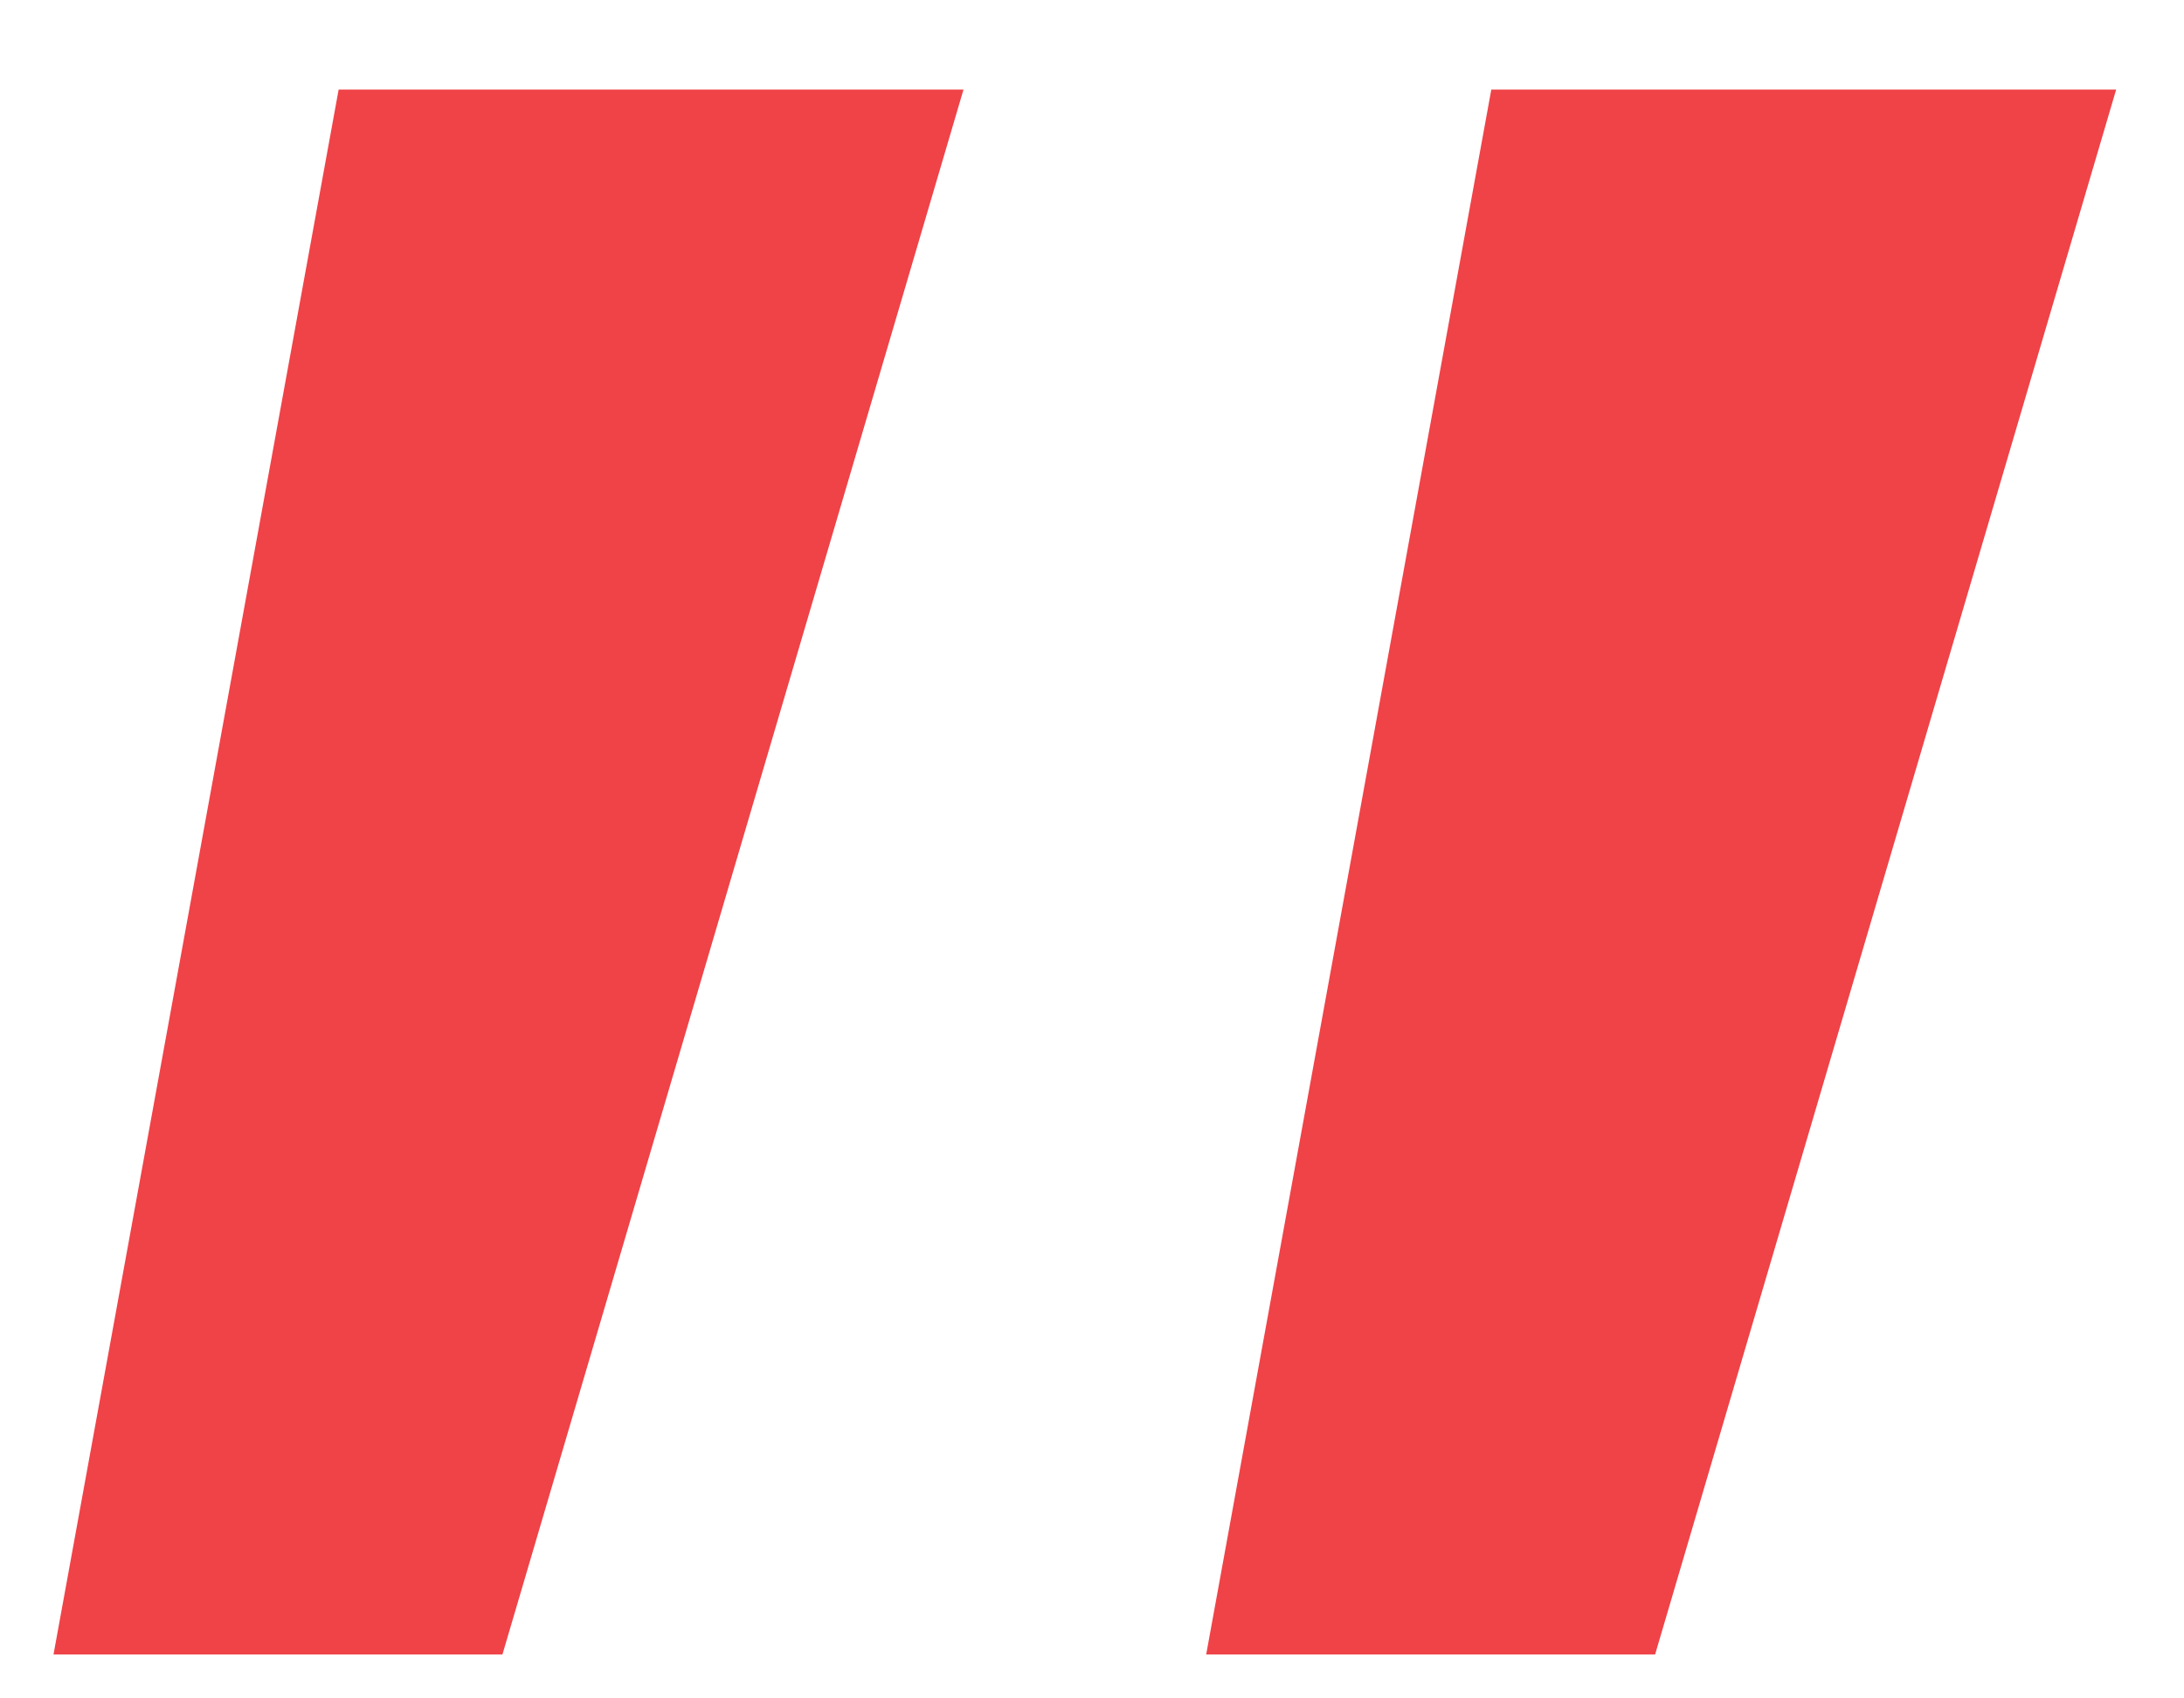 <svg width="18" height="14" viewBox="0 0 18 14" fill="none" xmlns="http://www.w3.org/2000/svg">
<path d="M2.791 0.738L0.441 13.638H4.141L7.941 0.738H2.791ZM9.941 13.638H13.641L17.441 0.738H12.291L9.941 13.638Z" fill="#EF4348"/>
</svg>

